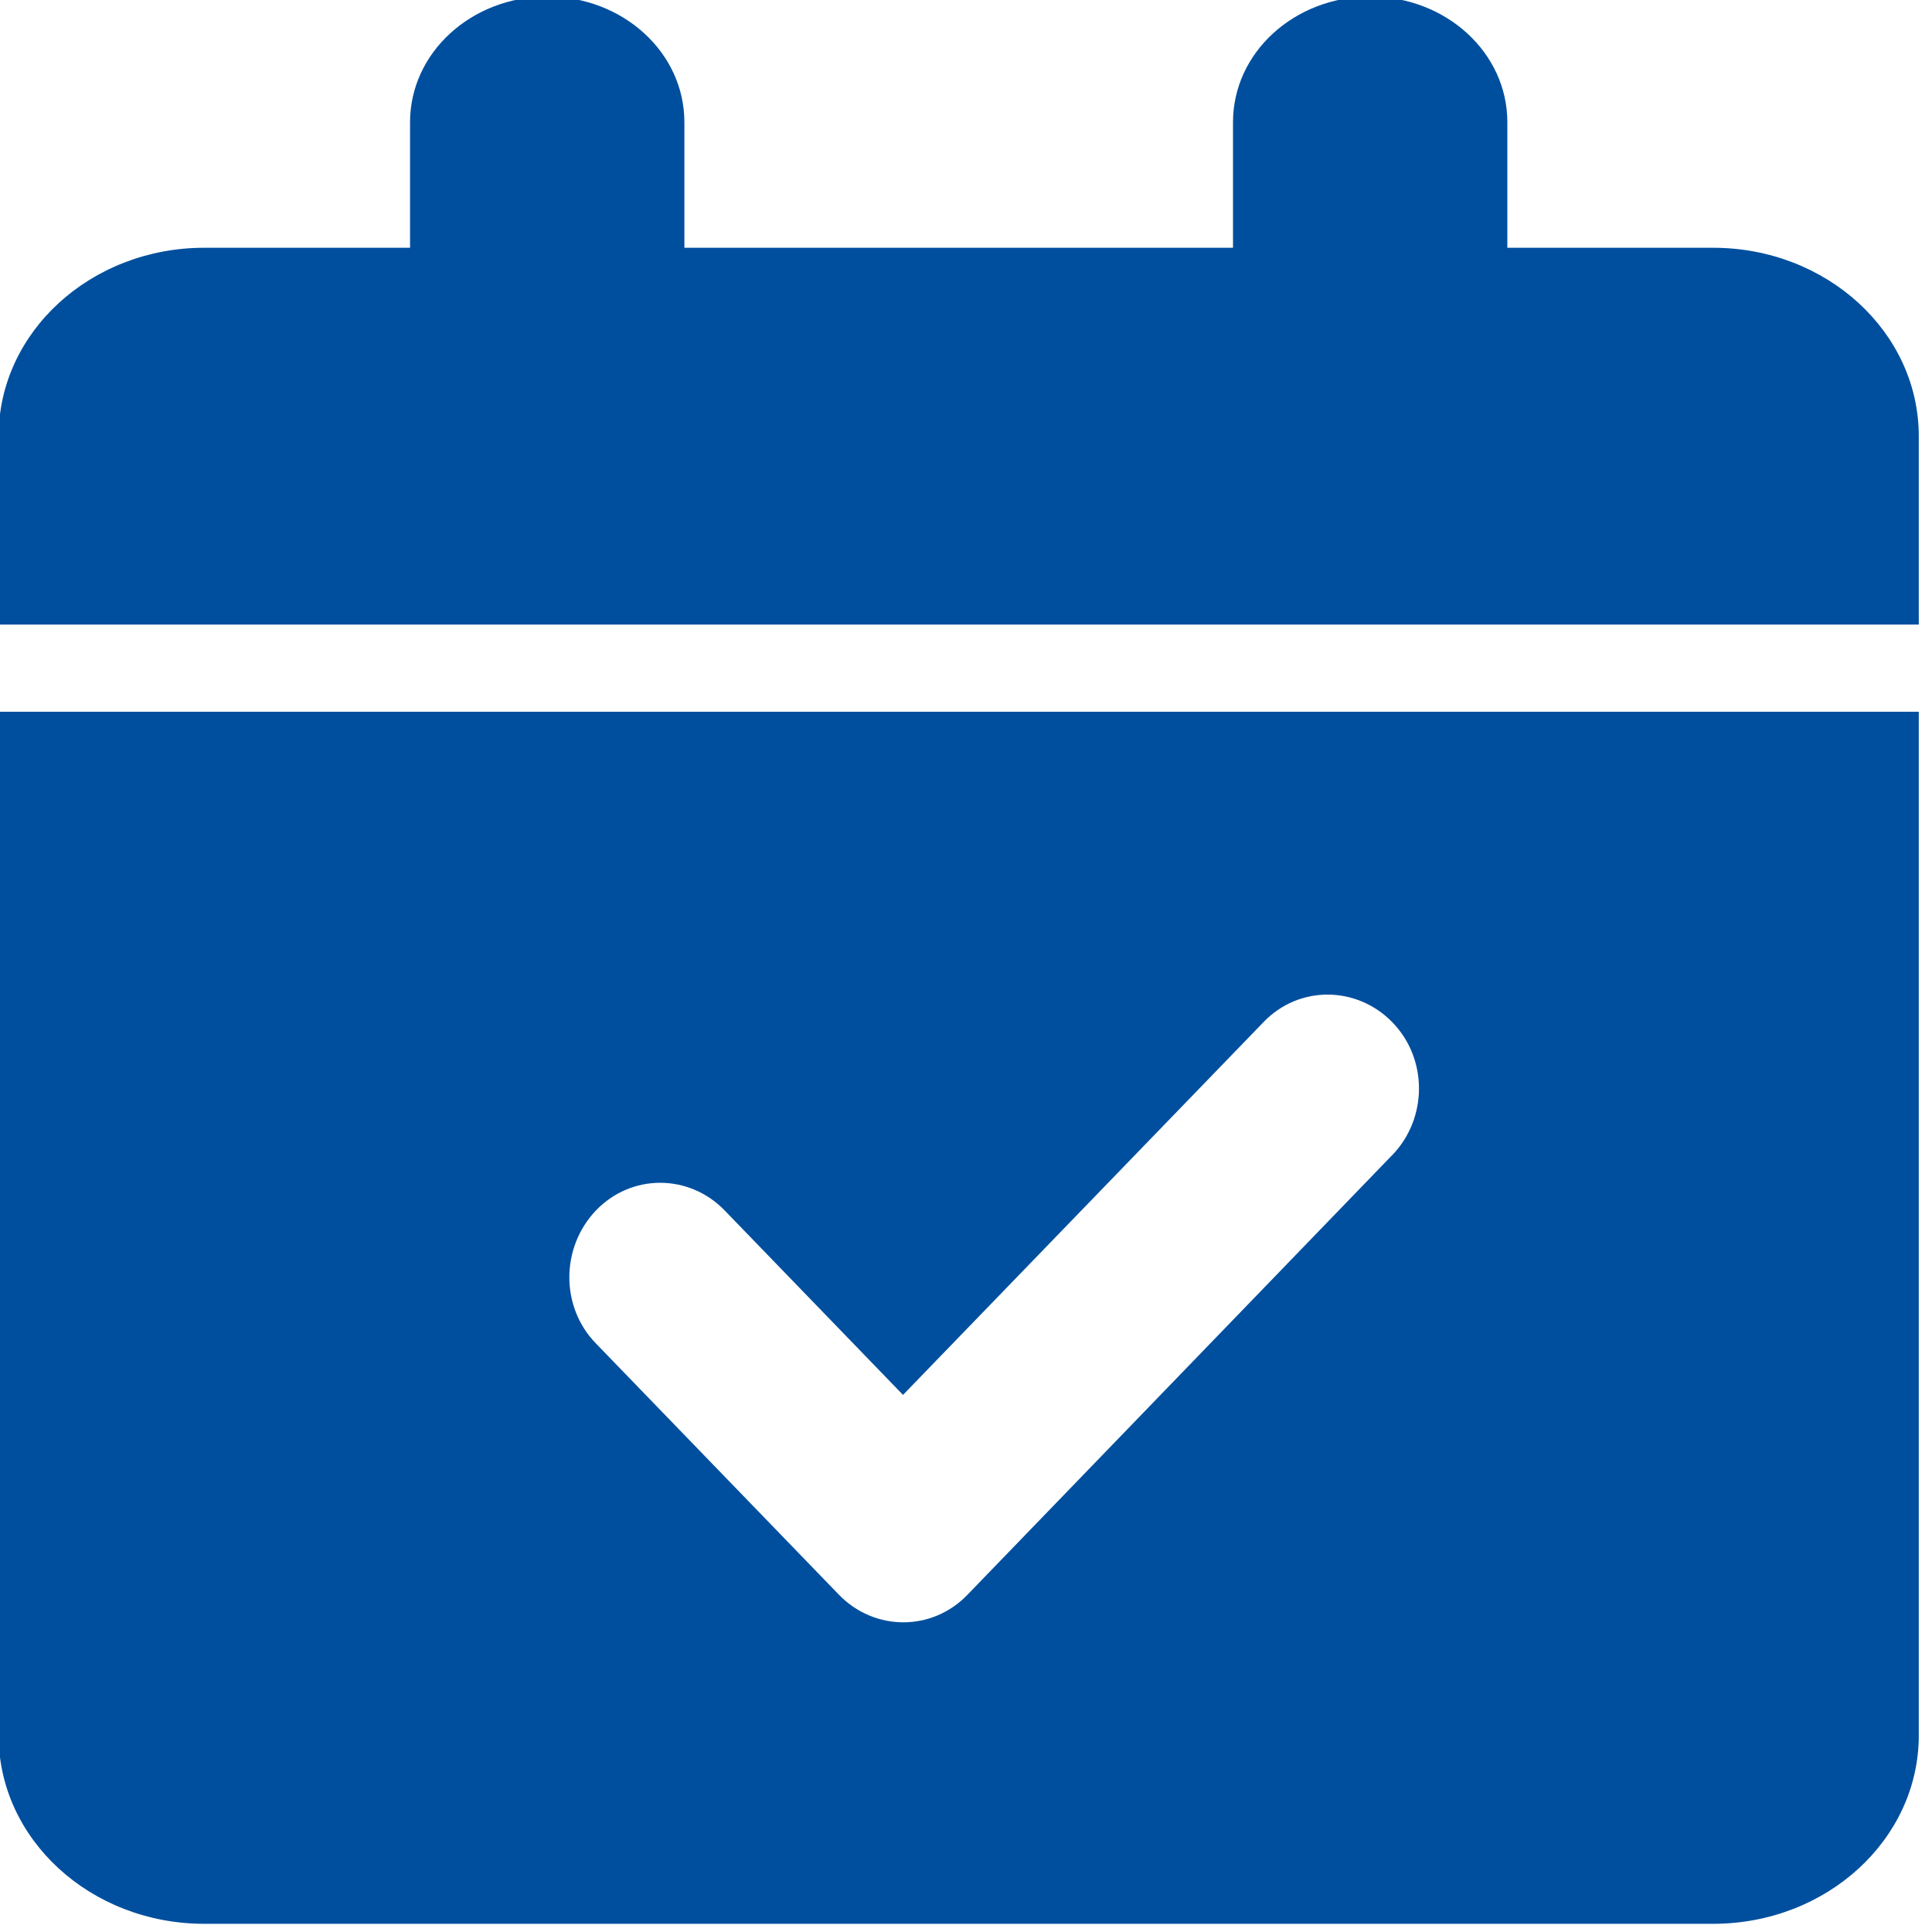 <?xml version="1.0" encoding="UTF-8"?><svg id="Ebene_1" xmlns="http://www.w3.org/2000/svg" viewBox="0 0 25 25"><defs><style>.cls-1{fill:#004f9e;}</style></defs><path class="cls-1" d="M7.081-.044c.982,0,1.775.726,1.775,1.625v1.625h7.099v-1.625c0-.899.793-1.625,1.775-1.625s1.775.726,1.775,1.625v1.625h2.662c1.47,0,2.662,1.092,2.662,2.438v2.438H-.018v-2.438C-.018,4.298,1.174,3.206,2.644,3.206h2.662v-1.625C5.306.683,6.099-.044,7.081-.044Z"/><path class="cls-1" d="M-.018,9.21v13.246c0,1.346,1.192,2.438,2.662,2.438h19.523c1.47,0,2.662-1.092,2.662-2.438v-13.246H-.018ZM18.015,14.947l-5.495,5.688c-.457.477-1.203.477-1.665,0l-3.143-3.25c-.462-.472-.457-1.244,0-1.722.457-.477,1.203-.477,1.665,0l2.308,2.387,4.665-4.824c.457-.477,1.203-.472,1.665,0,.462.472.462,1.244,0,1.722Z"/></svg>